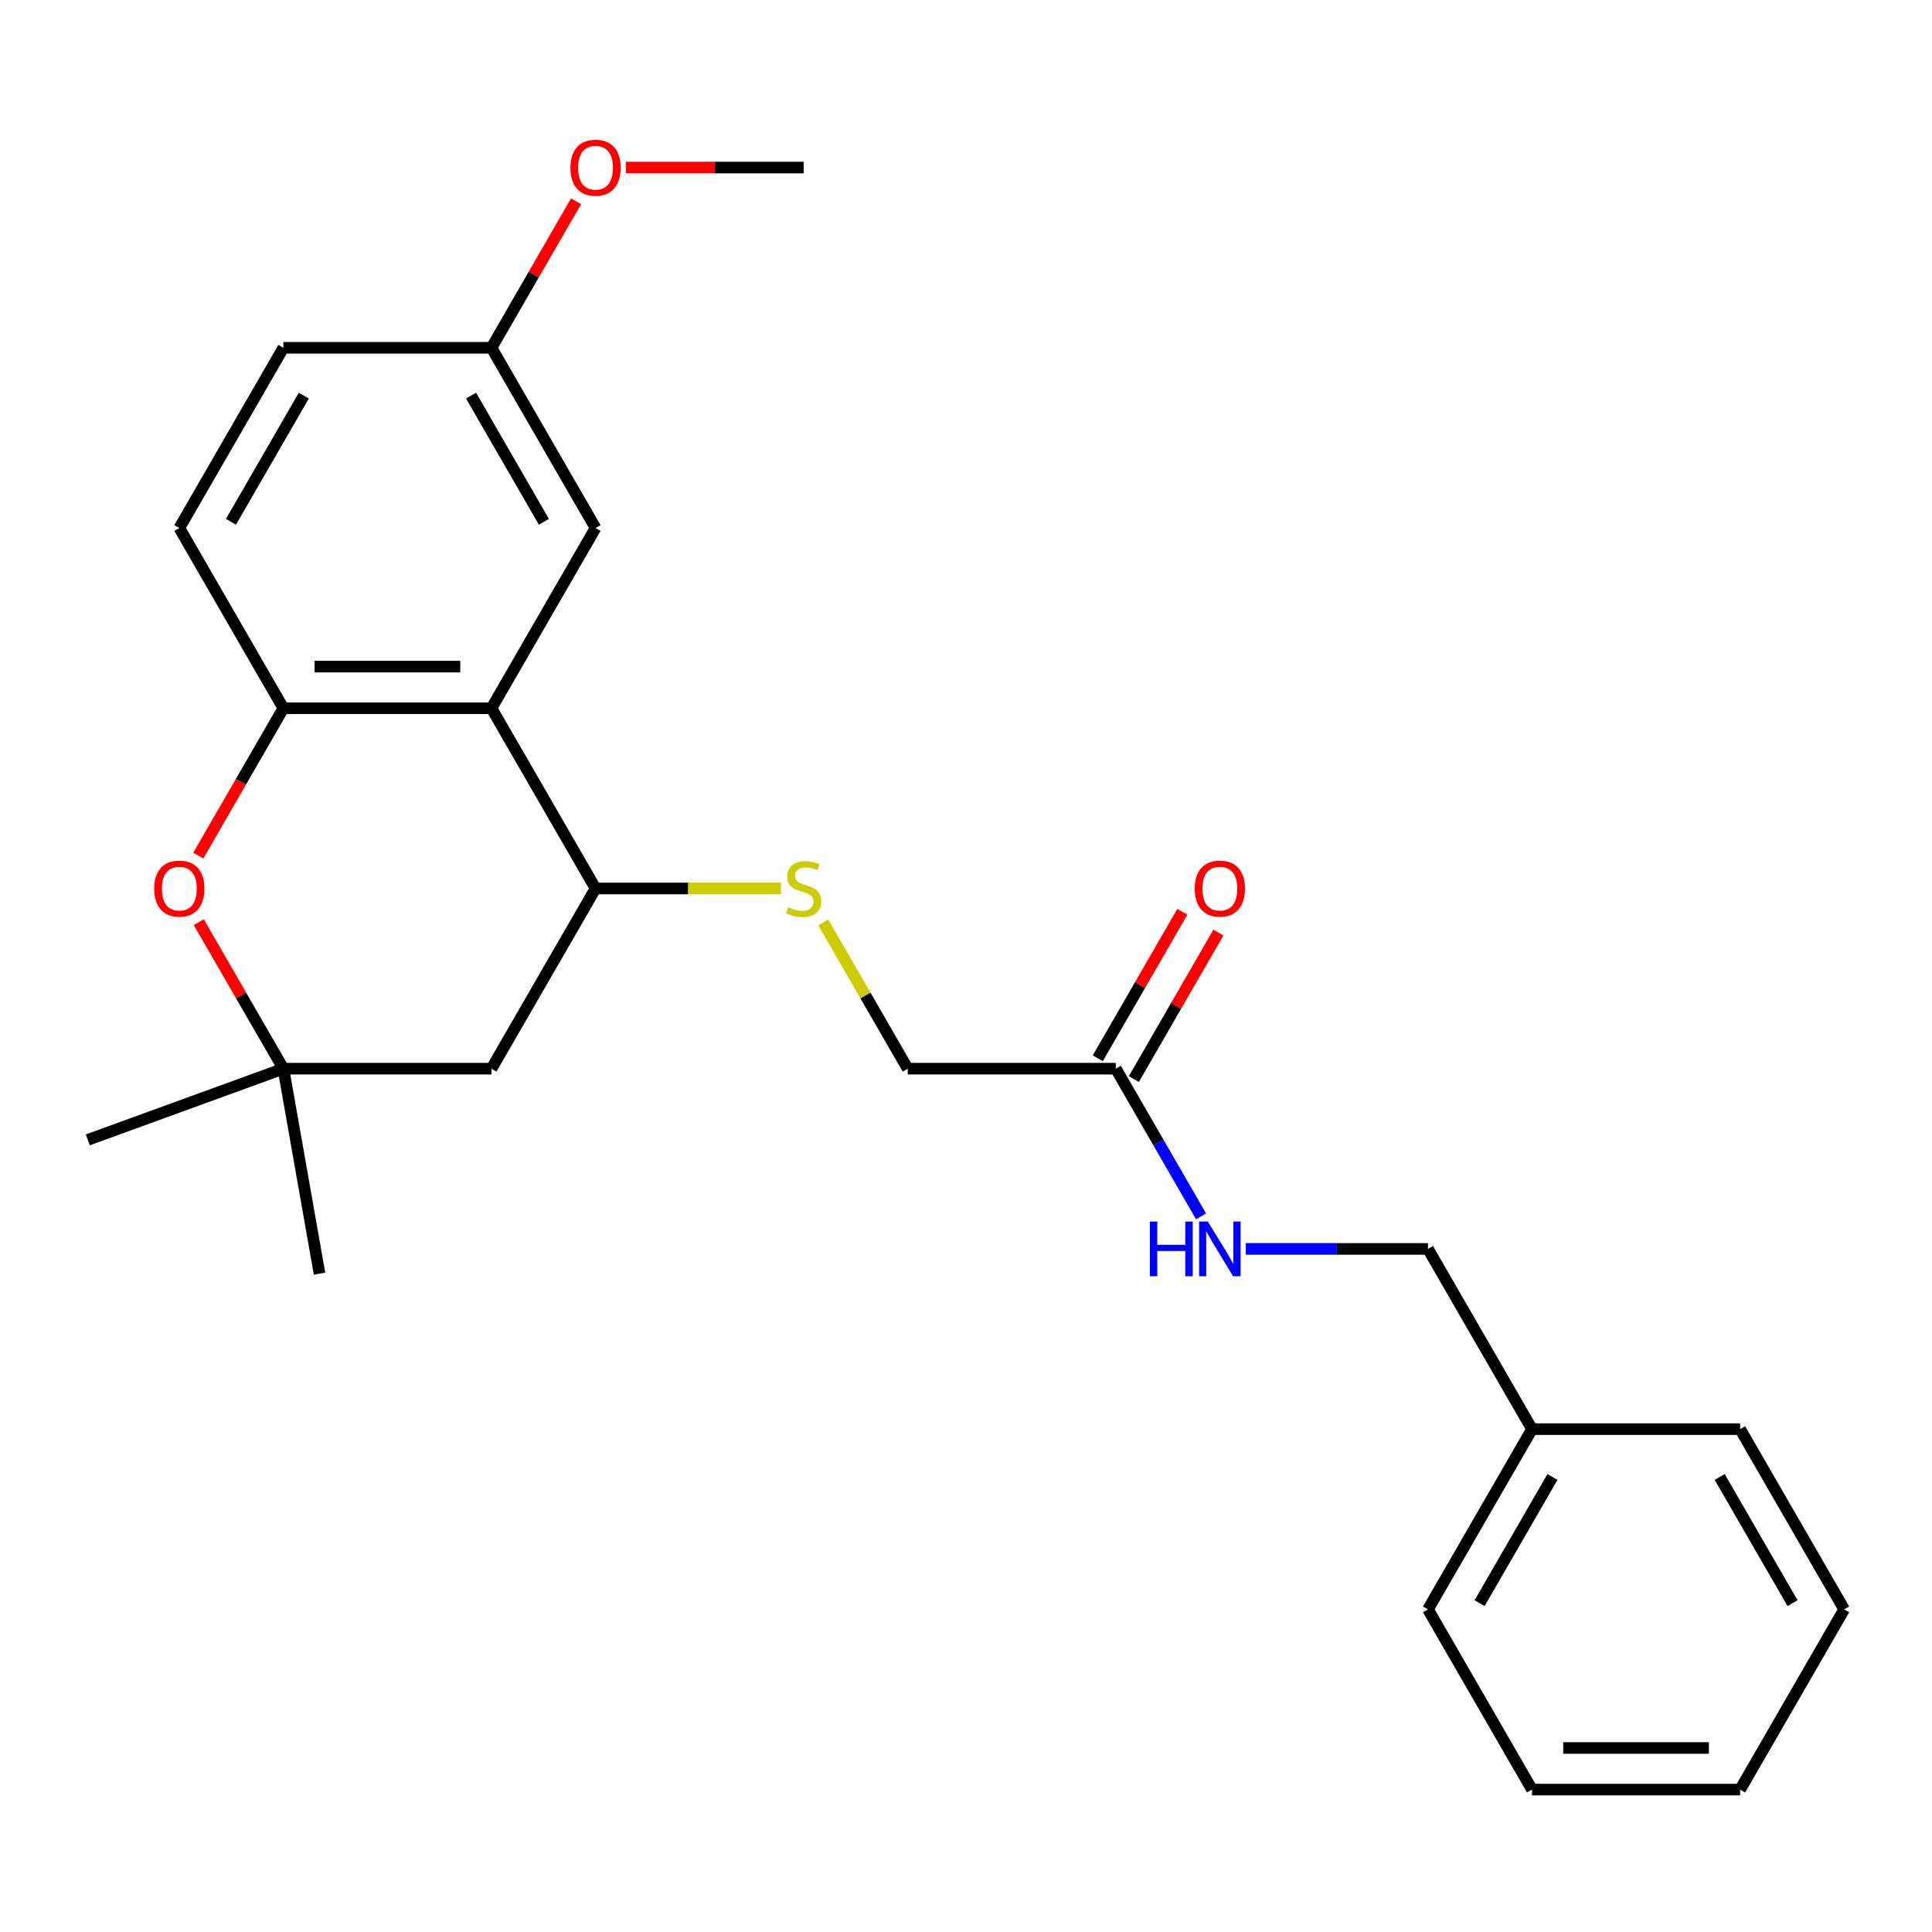 <?xml version='1.0' encoding='iso-8859-1'?>
<svg version='1.1' baseProfile='full'
              xmlns='http://www.w3.org/2000/svg'
                      xmlns:rdkit='http://www.rdkit.org/xml'
                      xmlns:xlink='http://www.w3.org/1999/xlink'
                  xml:space='preserve'
width='1000px' height='1000px' viewBox='0 0 1000 1000'>
<!-- END OF HEADER -->
<rect style='opacity:1.0;fill:#FFFFFF;stroke:none' width='1000' height='1000' x='0' y='0'> </rect>
<path class='bond-0' d='M 254.391,366.582 L 146.675,366.582' style='fill:none;fill-rule:evenodd;stroke:#000000;stroke-width:6px;stroke-linecap:butt;stroke-linejoin:miter;stroke-opacity:1' />
<path class='bond-0' d='M 238.233,345.039 L 162.832,345.039' style='fill:none;fill-rule:evenodd;stroke:#000000;stroke-width:6px;stroke-linecap:butt;stroke-linejoin:miter;stroke-opacity:1' />
<path class='bond-2' d='M 254.391,366.582 L 308.249,459.867' style='fill:none;fill-rule:evenodd;stroke:#000000;stroke-width:6px;stroke-linecap:butt;stroke-linejoin:miter;stroke-opacity:1' />
<path class='bond-7' d='M 254.391,366.582 L 308.249,273.297' style='fill:none;fill-rule:evenodd;stroke:#000000;stroke-width:6px;stroke-linecap:butt;stroke-linejoin:miter;stroke-opacity:1' />
<path class='bond-1' d='M 146.675,366.582 L 124.657,404.718' style='fill:none;fill-rule:evenodd;stroke:#000000;stroke-width:6px;stroke-linecap:butt;stroke-linejoin:miter;stroke-opacity:1' />
<path class='bond-1' d='M 124.657,404.718 L 102.639,442.854' style='fill:none;fill-rule:evenodd;stroke:#FF0000;stroke-width:6px;stroke-linecap:butt;stroke-linejoin:miter;stroke-opacity:1' />
<path class='bond-9' d='M 146.675,366.582 L 92.817,273.297' style='fill:none;fill-rule:evenodd;stroke:#000000;stroke-width:6px;stroke-linecap:butt;stroke-linejoin:miter;stroke-opacity:1' />
<path class='bond-26' d='M 102.893,477.32 L 124.784,515.236' style='fill:none;fill-rule:evenodd;stroke:#FF0000;stroke-width:6px;stroke-linecap:butt;stroke-linejoin:miter;stroke-opacity:1' />
<path class='bond-26' d='M 124.784,515.236 L 146.675,553.152' style='fill:none;fill-rule:evenodd;stroke:#000000;stroke-width:6px;stroke-linecap:butt;stroke-linejoin:miter;stroke-opacity:1' />
<path class='bond-4' d='M 308.249,459.867 L 254.391,553.152' style='fill:none;fill-rule:evenodd;stroke:#000000;stroke-width:6px;stroke-linecap:butt;stroke-linejoin:miter;stroke-opacity:1' />
<path class='bond-5' d='M 308.249,459.867 L 356.22,459.867' style='fill:none;fill-rule:evenodd;stroke:#000000;stroke-width:6px;stroke-linecap:butt;stroke-linejoin:miter;stroke-opacity:1' />
<path class='bond-5' d='M 356.22,459.867 L 404.192,459.867' style='fill:none;fill-rule:evenodd;stroke:#CCCC00;stroke-width:6px;stroke-linecap:butt;stroke-linejoin:miter;stroke-opacity:1' />
<path class='bond-3' d='M 146.675,553.152 L 254.391,553.152' style='fill:none;fill-rule:evenodd;stroke:#000000;stroke-width:6px;stroke-linecap:butt;stroke-linejoin:miter;stroke-opacity:1' />
<path class='bond-17' d='M 146.675,553.152 L 165.379,659.231' style='fill:none;fill-rule:evenodd;stroke:#000000;stroke-width:6px;stroke-linecap:butt;stroke-linejoin:miter;stroke-opacity:1' />
<path class='bond-18' d='M 146.675,553.152 L 45.455,589.993' style='fill:none;fill-rule:evenodd;stroke:#000000;stroke-width:6px;stroke-linecap:butt;stroke-linejoin:miter;stroke-opacity:1' />
<path class='bond-11' d='M 426.111,477.44 L 447.967,515.296' style='fill:none;fill-rule:evenodd;stroke:#CCCC00;stroke-width:6px;stroke-linecap:butt;stroke-linejoin:miter;stroke-opacity:1' />
<path class='bond-11' d='M 447.967,515.296 L 469.823,553.152' style='fill:none;fill-rule:evenodd;stroke:#000000;stroke-width:6px;stroke-linecap:butt;stroke-linejoin:miter;stroke-opacity:1' />
<path class='bond-6' d='M 577.539,553.152 L 469.823,553.152' style='fill:none;fill-rule:evenodd;stroke:#000000;stroke-width:6px;stroke-linecap:butt;stroke-linejoin:miter;stroke-opacity:1' />
<path class='bond-8' d='M 577.539,553.152 L 599.603,591.368' style='fill:none;fill-rule:evenodd;stroke:#000000;stroke-width:6px;stroke-linecap:butt;stroke-linejoin:miter;stroke-opacity:1' />
<path class='bond-8' d='M 599.603,591.368 L 621.667,629.584' style='fill:none;fill-rule:evenodd;stroke:#0000FF;stroke-width:6px;stroke-linecap:butt;stroke-linejoin:miter;stroke-opacity:1' />
<path class='bond-10' d='M 586.868,558.537 L 608.758,520.621' style='fill:none;fill-rule:evenodd;stroke:#000000;stroke-width:6px;stroke-linecap:butt;stroke-linejoin:miter;stroke-opacity:1' />
<path class='bond-10' d='M 608.758,520.621 L 630.649,482.705' style='fill:none;fill-rule:evenodd;stroke:#FF0000;stroke-width:6px;stroke-linecap:butt;stroke-linejoin:miter;stroke-opacity:1' />
<path class='bond-10' d='M 568.211,547.766 L 590.101,509.85' style='fill:none;fill-rule:evenodd;stroke:#000000;stroke-width:6px;stroke-linecap:butt;stroke-linejoin:miter;stroke-opacity:1' />
<path class='bond-10' d='M 590.101,509.85 L 611.992,471.934' style='fill:none;fill-rule:evenodd;stroke:#FF0000;stroke-width:6px;stroke-linecap:butt;stroke-linejoin:miter;stroke-opacity:1' />
<path class='bond-12' d='M 308.249,273.297 L 254.391,180.012' style='fill:none;fill-rule:evenodd;stroke:#000000;stroke-width:6px;stroke-linecap:butt;stroke-linejoin:miter;stroke-opacity:1' />
<path class='bond-12' d='M 281.513,270.076 L 243.812,204.776' style='fill:none;fill-rule:evenodd;stroke:#000000;stroke-width:6px;stroke-linecap:butt;stroke-linejoin:miter;stroke-opacity:1' />
<path class='bond-13' d='M 644.83,646.436 L 691.972,646.436' style='fill:none;fill-rule:evenodd;stroke:#0000FF;stroke-width:6px;stroke-linecap:butt;stroke-linejoin:miter;stroke-opacity:1' />
<path class='bond-13' d='M 691.972,646.436 L 739.113,646.436' style='fill:none;fill-rule:evenodd;stroke:#000000;stroke-width:6px;stroke-linecap:butt;stroke-linejoin:miter;stroke-opacity:1' />
<path class='bond-25' d='M 92.817,273.297 L 146.675,180.012' style='fill:none;fill-rule:evenodd;stroke:#000000;stroke-width:6px;stroke-linecap:butt;stroke-linejoin:miter;stroke-opacity:1' />
<path class='bond-25' d='M 119.552,270.076 L 157.253,204.776' style='fill:none;fill-rule:evenodd;stroke:#000000;stroke-width:6px;stroke-linecap:butt;stroke-linejoin:miter;stroke-opacity:1' />
<path class='bond-14' d='M 254.391,180.012 L 146.675,180.012' style='fill:none;fill-rule:evenodd;stroke:#000000;stroke-width:6px;stroke-linecap:butt;stroke-linejoin:miter;stroke-opacity:1' />
<path class='bond-16' d='M 254.391,180.012 L 276.282,142.096' style='fill:none;fill-rule:evenodd;stroke:#000000;stroke-width:6px;stroke-linecap:butt;stroke-linejoin:miter;stroke-opacity:1' />
<path class='bond-16' d='M 276.282,142.096 L 298.172,104.18' style='fill:none;fill-rule:evenodd;stroke:#FF0000;stroke-width:6px;stroke-linecap:butt;stroke-linejoin:miter;stroke-opacity:1' />
<path class='bond-15' d='M 739.113,646.436 L 792.971,739.721' style='fill:none;fill-rule:evenodd;stroke:#000000;stroke-width:6px;stroke-linecap:butt;stroke-linejoin:miter;stroke-opacity:1' />
<path class='bond-19' d='M 792.971,739.721 L 739.113,833.006' style='fill:none;fill-rule:evenodd;stroke:#000000;stroke-width:6px;stroke-linecap:butt;stroke-linejoin:miter;stroke-opacity:1' />
<path class='bond-19' d='M 803.55,764.486 L 765.849,829.785' style='fill:none;fill-rule:evenodd;stroke:#000000;stroke-width:6px;stroke-linecap:butt;stroke-linejoin:miter;stroke-opacity:1' />
<path class='bond-20' d='M 792.971,739.721 L 900.687,739.721' style='fill:none;fill-rule:evenodd;stroke:#000000;stroke-width:6px;stroke-linecap:butt;stroke-linejoin:miter;stroke-opacity:1' />
<path class='bond-21' d='M 323.942,86.727 L 369.953,86.727' style='fill:none;fill-rule:evenodd;stroke:#FF0000;stroke-width:6px;stroke-linecap:butt;stroke-linejoin:miter;stroke-opacity:1' />
<path class='bond-21' d='M 369.953,86.727 L 415.965,86.727' style='fill:none;fill-rule:evenodd;stroke:#000000;stroke-width:6px;stroke-linecap:butt;stroke-linejoin:miter;stroke-opacity:1' />
<path class='bond-22' d='M 739.113,833.006 L 792.971,926.291' style='fill:none;fill-rule:evenodd;stroke:#000000;stroke-width:6px;stroke-linecap:butt;stroke-linejoin:miter;stroke-opacity:1' />
<path class='bond-23' d='M 900.687,739.721 L 954.545,833.006' style='fill:none;fill-rule:evenodd;stroke:#000000;stroke-width:6px;stroke-linecap:butt;stroke-linejoin:miter;stroke-opacity:1' />
<path class='bond-23' d='M 890.109,764.486 L 927.81,829.785' style='fill:none;fill-rule:evenodd;stroke:#000000;stroke-width:6px;stroke-linecap:butt;stroke-linejoin:miter;stroke-opacity:1' />
<path class='bond-27' d='M 792.971,926.291 L 900.687,926.291' style='fill:none;fill-rule:evenodd;stroke:#000000;stroke-width:6px;stroke-linecap:butt;stroke-linejoin:miter;stroke-opacity:1' />
<path class='bond-27' d='M 809.129,904.748 L 884.53,904.748' style='fill:none;fill-rule:evenodd;stroke:#000000;stroke-width:6px;stroke-linecap:butt;stroke-linejoin:miter;stroke-opacity:1' />
<path class='bond-24' d='M 954.545,833.006 L 900.687,926.291' style='fill:none;fill-rule:evenodd;stroke:#000000;stroke-width:6px;stroke-linecap:butt;stroke-linejoin:miter;stroke-opacity:1' />
<path  class='atom-2' d='M 79.817 459.947
Q 79.817 453.147, 83.177 449.347
Q 86.537 445.547, 92.817 445.547
Q 99.097 445.547, 102.457 449.347
Q 105.817 453.147, 105.817 459.947
Q 105.817 466.827, 102.417 470.747
Q 99.016 474.627, 92.817 474.627
Q 86.576 474.627, 83.177 470.747
Q 79.817 466.867, 79.817 459.947
M 92.817 471.427
Q 97.136 471.427, 99.457 468.547
Q 101.817 465.627, 101.817 459.947
Q 101.817 454.387, 99.457 451.587
Q 97.136 448.747, 92.817 448.747
Q 88.496 448.747, 86.136 451.547
Q 83.817 454.347, 83.817 459.947
Q 83.817 465.667, 86.136 468.547
Q 88.496 471.427, 92.817 471.427
' fill='#FF0000'/>
<path  class='atom-6' d='M 407.965 469.587
Q 408.285 469.707, 409.605 470.267
Q 410.925 470.827, 412.365 471.187
Q 413.845 471.507, 415.285 471.507
Q 417.965 471.507, 419.525 470.227
Q 421.085 468.907, 421.085 466.627
Q 421.085 465.067, 420.285 464.107
Q 419.525 463.147, 418.325 462.627
Q 417.125 462.107, 415.125 461.507
Q 412.605 460.747, 411.085 460.027
Q 409.605 459.307, 408.525 457.787
Q 407.485 456.267, 407.485 453.707
Q 407.485 450.147, 409.885 447.947
Q 412.325 445.747, 417.125 445.747
Q 420.405 445.747, 424.125 447.307
L 423.205 450.387
Q 419.805 448.987, 417.245 448.987
Q 414.485 448.987, 412.965 450.147
Q 411.445 451.267, 411.485 453.227
Q 411.485 454.747, 412.245 455.667
Q 413.045 456.587, 414.165 457.107
Q 415.325 457.627, 417.245 458.227
Q 419.805 459.027, 421.325 459.827
Q 422.845 460.627, 423.925 462.267
Q 425.045 463.867, 425.045 466.627
Q 425.045 470.547, 422.405 472.667
Q 419.805 474.747, 415.445 474.747
Q 412.925 474.747, 411.005 474.187
Q 409.125 473.667, 406.885 472.747
L 407.965 469.587
' fill='#CCCC00'/>
<path  class='atom-9' d='M 595.177 632.276
L 599.017 632.276
L 599.017 644.316
L 613.497 644.316
L 613.497 632.276
L 617.337 632.276
L 617.337 660.596
L 613.497 660.596
L 613.497 647.516
L 599.017 647.516
L 599.017 660.596
L 595.177 660.596
L 595.177 632.276
' fill='#0000FF'/>
<path  class='atom-9' d='M 625.137 632.276
L 634.417 647.276
Q 635.337 648.756, 636.817 651.436
Q 638.297 654.116, 638.377 654.276
L 638.377 632.276
L 642.137 632.276
L 642.137 660.596
L 638.257 660.596
L 628.297 644.196
Q 627.137 642.276, 625.897 640.076
Q 624.697 637.876, 624.337 637.196
L 624.337 660.596
L 620.657 660.596
L 620.657 632.276
L 625.137 632.276
' fill='#0000FF'/>
<path  class='atom-11' d='M 618.397 459.947
Q 618.397 453.147, 621.757 449.347
Q 625.117 445.547, 631.397 445.547
Q 637.677 445.547, 641.037 449.347
Q 644.397 453.147, 644.397 459.947
Q 644.397 466.827, 640.997 470.747
Q 637.597 474.627, 631.397 474.627
Q 625.157 474.627, 621.757 470.747
Q 618.397 466.867, 618.397 459.947
M 631.397 471.427
Q 635.717 471.427, 638.037 468.547
Q 640.397 465.627, 640.397 459.947
Q 640.397 454.387, 638.037 451.587
Q 635.717 448.747, 631.397 448.747
Q 627.077 448.747, 624.717 451.547
Q 622.397 454.347, 622.397 459.947
Q 622.397 465.667, 624.717 468.547
Q 627.077 471.427, 631.397 471.427
' fill='#FF0000'/>
<path  class='atom-17' d='M 295.249 86.807
Q 295.249 80.007, 298.609 76.207
Q 301.969 72.407, 308.249 72.407
Q 314.529 72.407, 317.889 76.207
Q 321.249 80.007, 321.249 86.807
Q 321.249 93.687, 317.849 97.607
Q 314.449 101.487, 308.249 101.487
Q 302.009 101.487, 298.609 97.607
Q 295.249 93.727, 295.249 86.807
M 308.249 98.287
Q 312.569 98.287, 314.889 95.407
Q 317.249 92.487, 317.249 86.807
Q 317.249 81.247, 314.889 78.447
Q 312.569 75.607, 308.249 75.607
Q 303.929 75.607, 301.569 78.407
Q 299.249 81.207, 299.249 86.807
Q 299.249 92.527, 301.569 95.407
Q 303.929 98.287, 308.249 98.287
' fill='#FF0000'/>
</svg>
